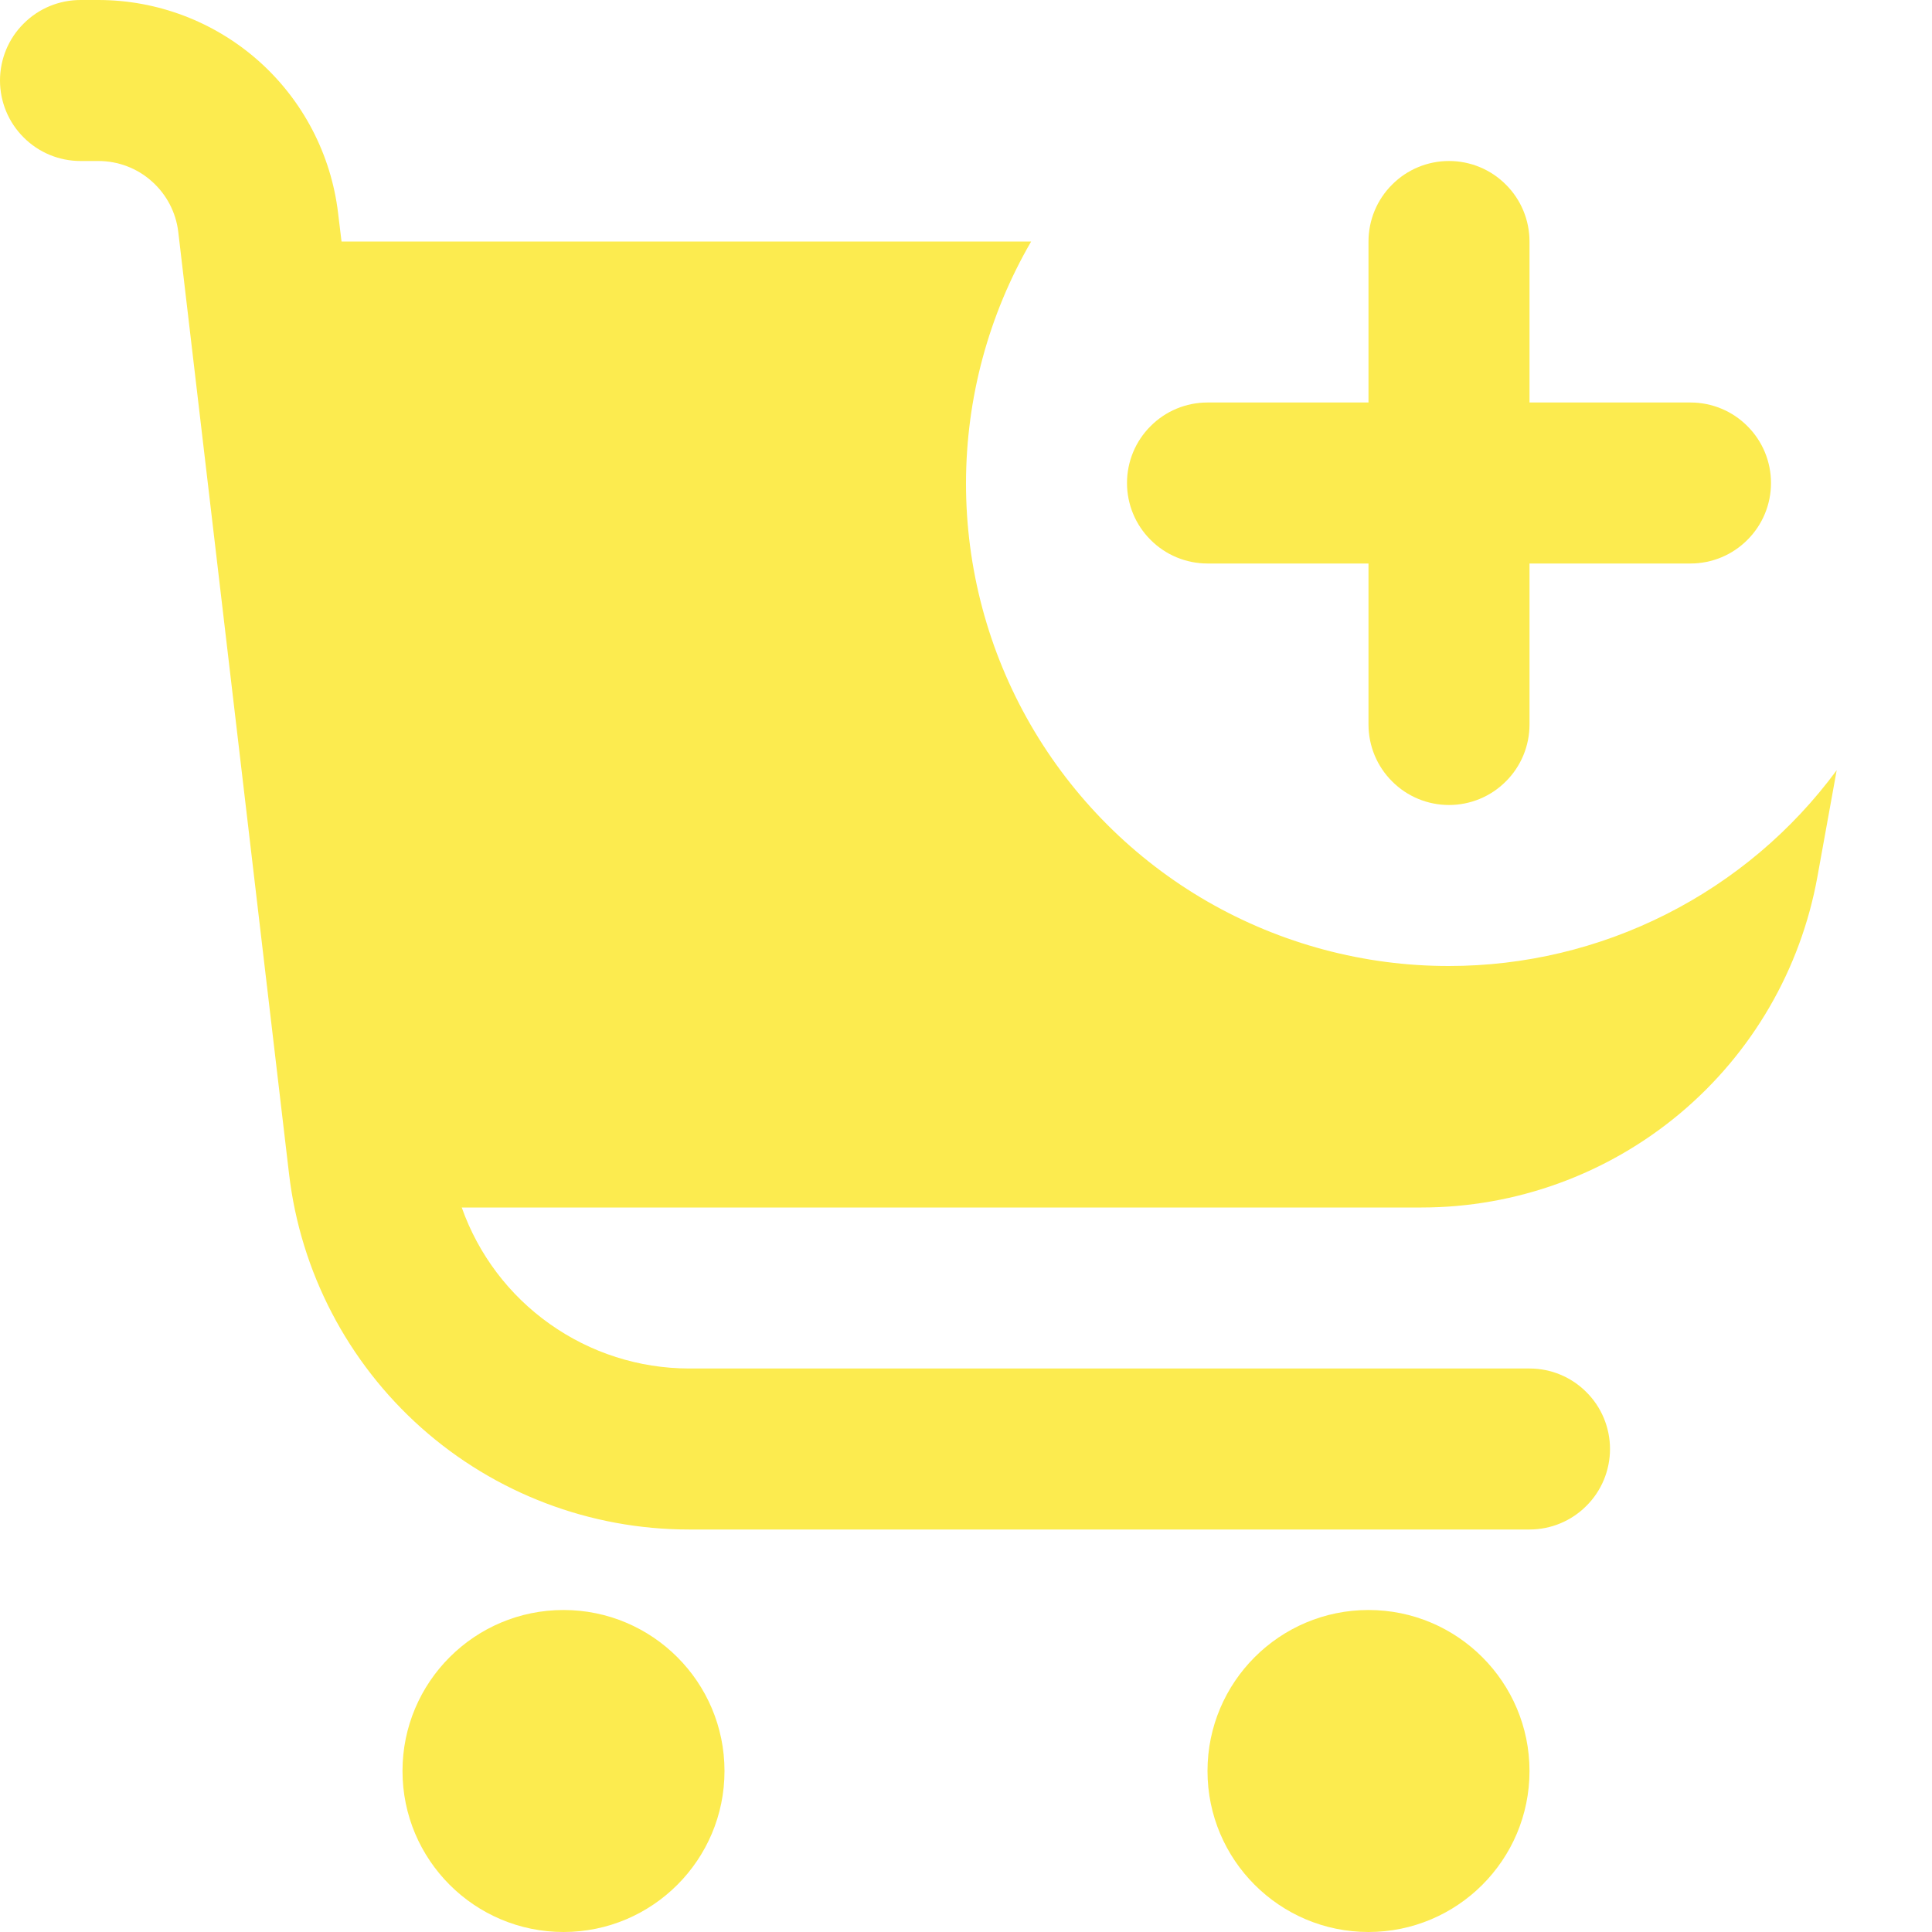 <svg width="18" height="18" viewBox="0 0 18 18" fill="none" xmlns="http://www.w3.org/2000/svg">
    <g clip-path="url(#clip0_1908_7511)">
        <path d="M13.5 9C12.71 9.001 11.933 8.793 11.249 8.399C10.564 8.004 9.996 7.435 9.601 6.751C9.206 6.066 8.999 5.29 9 4.5C9.001 3.71 9.21 2.934 9.607 2.25H3.182L3.15 1.986C3.085 1.439 2.822 0.935 2.411 0.569C1.999 0.203 1.467 0 0.916 0L0.75 0C0.551 0 0.36 0.079 0.22 0.22C0.079 0.36 0 0.551 0 0.75C0 0.949 0.079 1.14 0.22 1.28C0.36 1.421 0.551 1.5 0.75 1.5H0.916C1.1 1.5 1.278 1.567 1.415 1.69C1.552 1.812 1.64 1.98 1.661 2.162L2.693 10.937C2.8 11.85 3.239 12.691 3.925 13.302C4.612 13.913 5.499 14.25 6.418 14.25H14.25C14.449 14.25 14.64 14.171 14.78 14.03C14.921 13.89 15 13.699 15 13.5C15 13.301 14.921 13.11 14.78 12.97C14.64 12.829 14.449 12.75 14.25 12.75H6.418C5.953 12.749 5.501 12.604 5.122 12.335C4.743 12.067 4.457 11.688 4.302 11.25H13.243C14.122 11.25 14.973 10.941 15.648 10.377C16.323 9.813 16.777 9.031 16.933 8.165L17.112 7.176C16.695 7.742 16.151 8.201 15.523 8.518C14.896 8.835 14.203 9 13.5 9Z" fill="#FCEB4F"/>
        <path d="M5.25 18C6.078 18 6.75 17.328 6.75 16.5C6.75 15.672 6.078 15 5.25 15C4.422 15 3.75 15.672 3.75 16.5C3.75 17.328 4.422 18 5.25 18Z" fill="#FCEB4F"/>
        <path d="M12.75 18C13.578 18 14.25 17.328 14.25 16.5C14.25 15.672 13.578 15 12.75 15C11.922 15 11.25 15.672 11.25 16.5C11.25 17.328 11.922 18 12.75 18Z" fill="#FCEB4F"/>
        <path d="M11.25 5.25H12.75V6.75C12.75 6.949 12.829 7.14 12.97 7.28C13.11 7.421 13.301 7.5 13.5 7.5C13.699 7.5 13.89 7.421 14.03 7.28C14.171 7.14 14.25 6.949 14.25 6.75V5.25H15.75C15.949 5.25 16.14 5.171 16.28 5.03C16.421 4.89 16.5 4.699 16.5 4.5C16.5 4.301 16.421 4.11 16.28 3.97C16.14 3.829 15.949 3.75 15.75 3.75H14.25V2.25C14.25 2.051 14.171 1.86 14.03 1.72C13.89 1.579 13.699 1.5 13.5 1.5C13.301 1.5 13.11 1.579 12.97 1.72C12.829 1.86 12.75 2.051 12.75 2.25V3.75H11.25C11.051 3.75 10.86 3.829 10.72 3.97C10.579 4.11 10.5 4.301 10.5 4.5C10.5 4.699 10.579 4.89 10.72 5.03C10.86 5.171 11.051 5.25 11.25 5.25Z" fill="#FCEB4F"/>
    </g>
    <defs>
        <clipPath id="clip0_1908_7511">
            <rect width="18" height="18" fill="white"/>
        </clipPath>
    </defs>
</svg>
